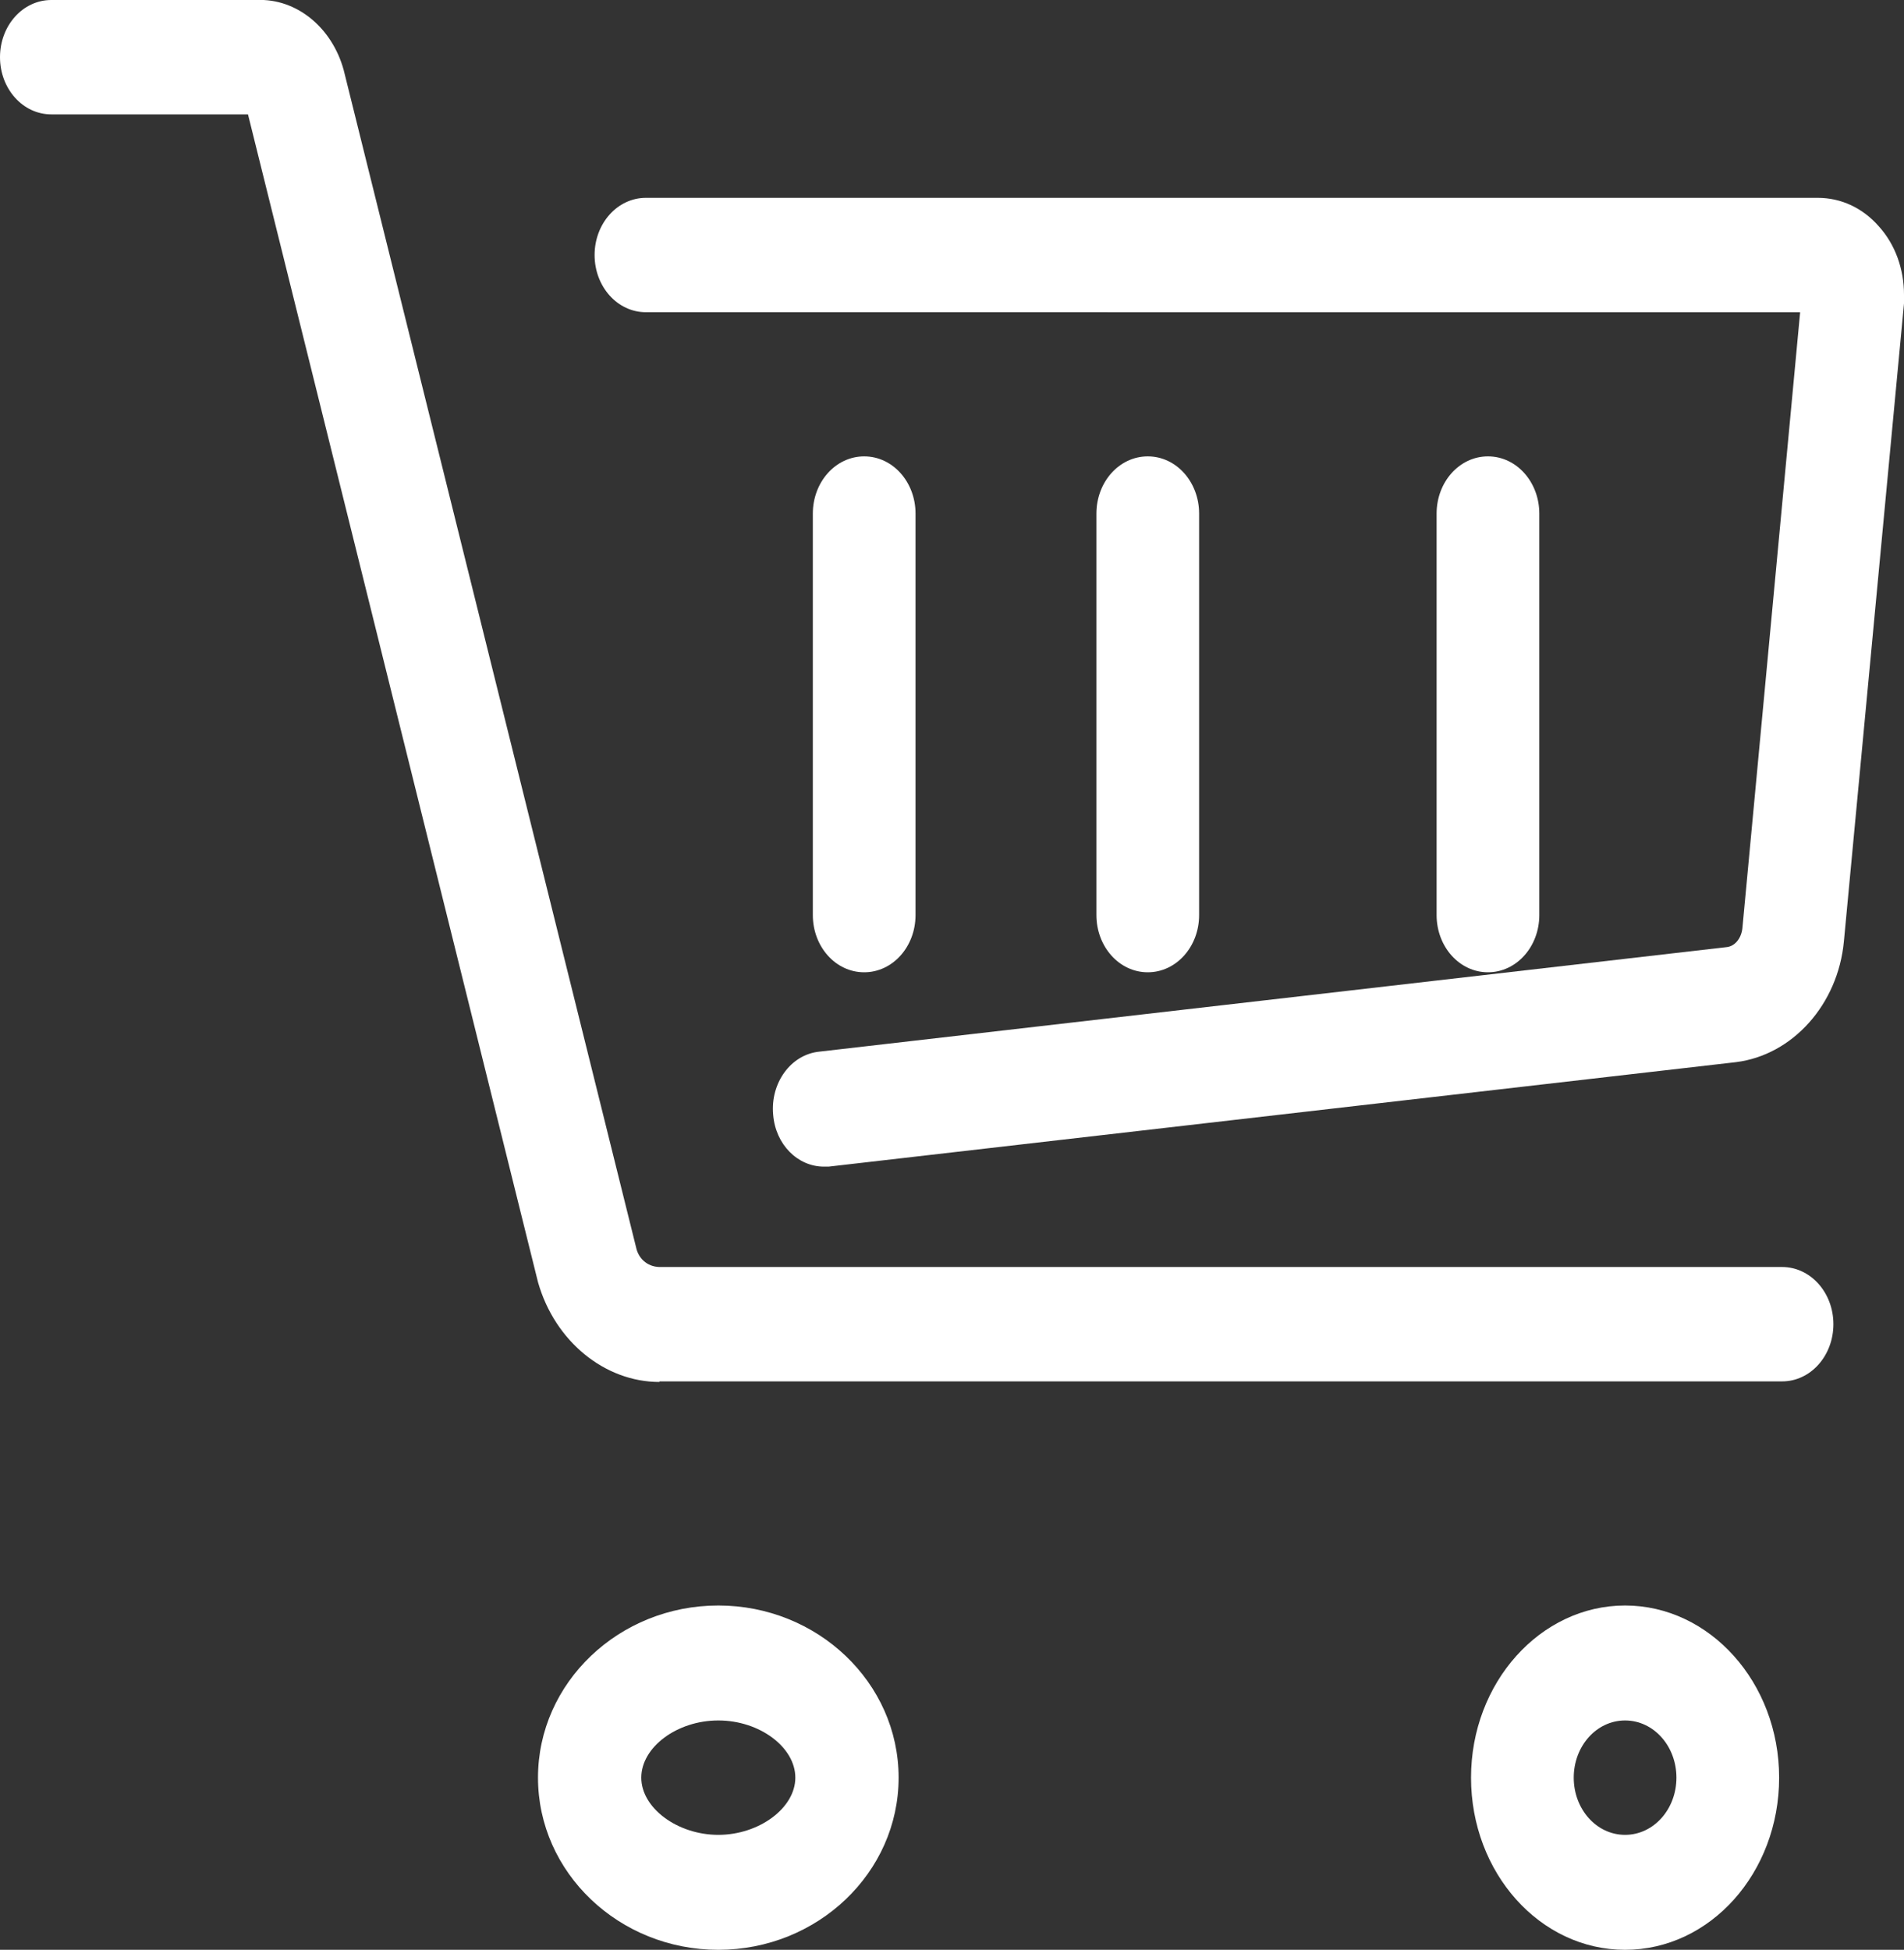 <?xml version="1.0" encoding="UTF-8"?>
<svg id="Calque_2" data-name="Calque 2" xmlns="http://www.w3.org/2000/svg" viewBox="0 0 32.63 33.41">
  <rect x="0" y="0" width="32.63" height="33.41" fill="#333333" stroke="none"/>
  <g id="Calque_1-2" data-name="Calque 1">
    <g id="Groupe_3" data-name="Groupe 3">
      <path d="m11.3,23.68c-.93,0-1.79-.69-2.08-1.71L4.25,1.96H.88c-.49,0-.88-.44-.88-.98S.39,0,.88,0h3.52c.68-.03,1.29.47,1.49,1.2l5.02,20.21c.05.17.2.31.43.3h19.2c.49,0,.88.44.88.98s-.39.98-.88.98H11.37s-.05,0-.07,0ZM4.41,1.96h.01-.01Z" style="fill: #fff;"/>
      <path d="m27.85,33.41c-1.46,0-2.64-1.32-2.64-2.95s1.19-2.95,2.64-2.95,2.64,1.32,2.64,2.95c0,1.63-1.18,2.95-2.64,2.95Zm0-3.93c-.49,0-.88.44-.88.98s.39.98.88.98.88-.44.88-.98c0-.54-.39-.98-.88-.98Z" style="fill: #fff;"/>
      <path d="m12.31,33.41c-1.7,0-3.09-1.32-3.09-2.95s1.39-2.95,3.09-2.95,3.09,1.32,3.09,2.95-1.39,2.95-3.09,2.95Zm0-3.93c-.71,0-1.32.46-1.32.98s.62.98,1.32.98,1.32-.46,1.32-.98-.61-.98-1.32-.98Z" style="fill: #fff;"/>
      <path d="m14.12,19.99c-.45,0-.83-.38-.87-.89-.05-.54.3-1.03.79-1.08l15.54-1.79c.15-.01.26-.15.28-.32l.99-10.56H11.07c-.49,0-.88-.44-.88-.98s.39-.98.88-.98h20.08c.4,0,.77.17,1.05.49.28.31.43.73.43,1.17,0,.03,0,.12,0,.15l-1.03,10.93c-.1,1.08-.88,1.95-1.85,2.07l-15.55,1.79s-.06,0-.09,0ZM31.15,5.35h0,0Z" style="fill: #fff;"/>
      <path d="m14.81,16.66c-.49,0-.88-.44-.88-.98v-6.88c0-.54.39-.98.88-.98s.88.44.88.98v6.88c0,.54-.39.98-.88.98Z" style="fill: #fff;"/>
      <path d="m19.67,16.66c-.49,0-.88-.44-.88-.98v-6.88c0-.54.39-.98.88-.98s.88.44.88.98v6.88c0,.54-.39.98-.88.98Z" style="fill: #fff;"/>
      <path d="m25.5,16.66c-.49,0-.88-.44-.88-.98v-6.88c0-.54.39-.98.88-.98s.88.44.88.98v6.88c0,.54-.39.98-.88.98Z" style="fill: #fff;"/>
    </g>
  </g>
</svg>